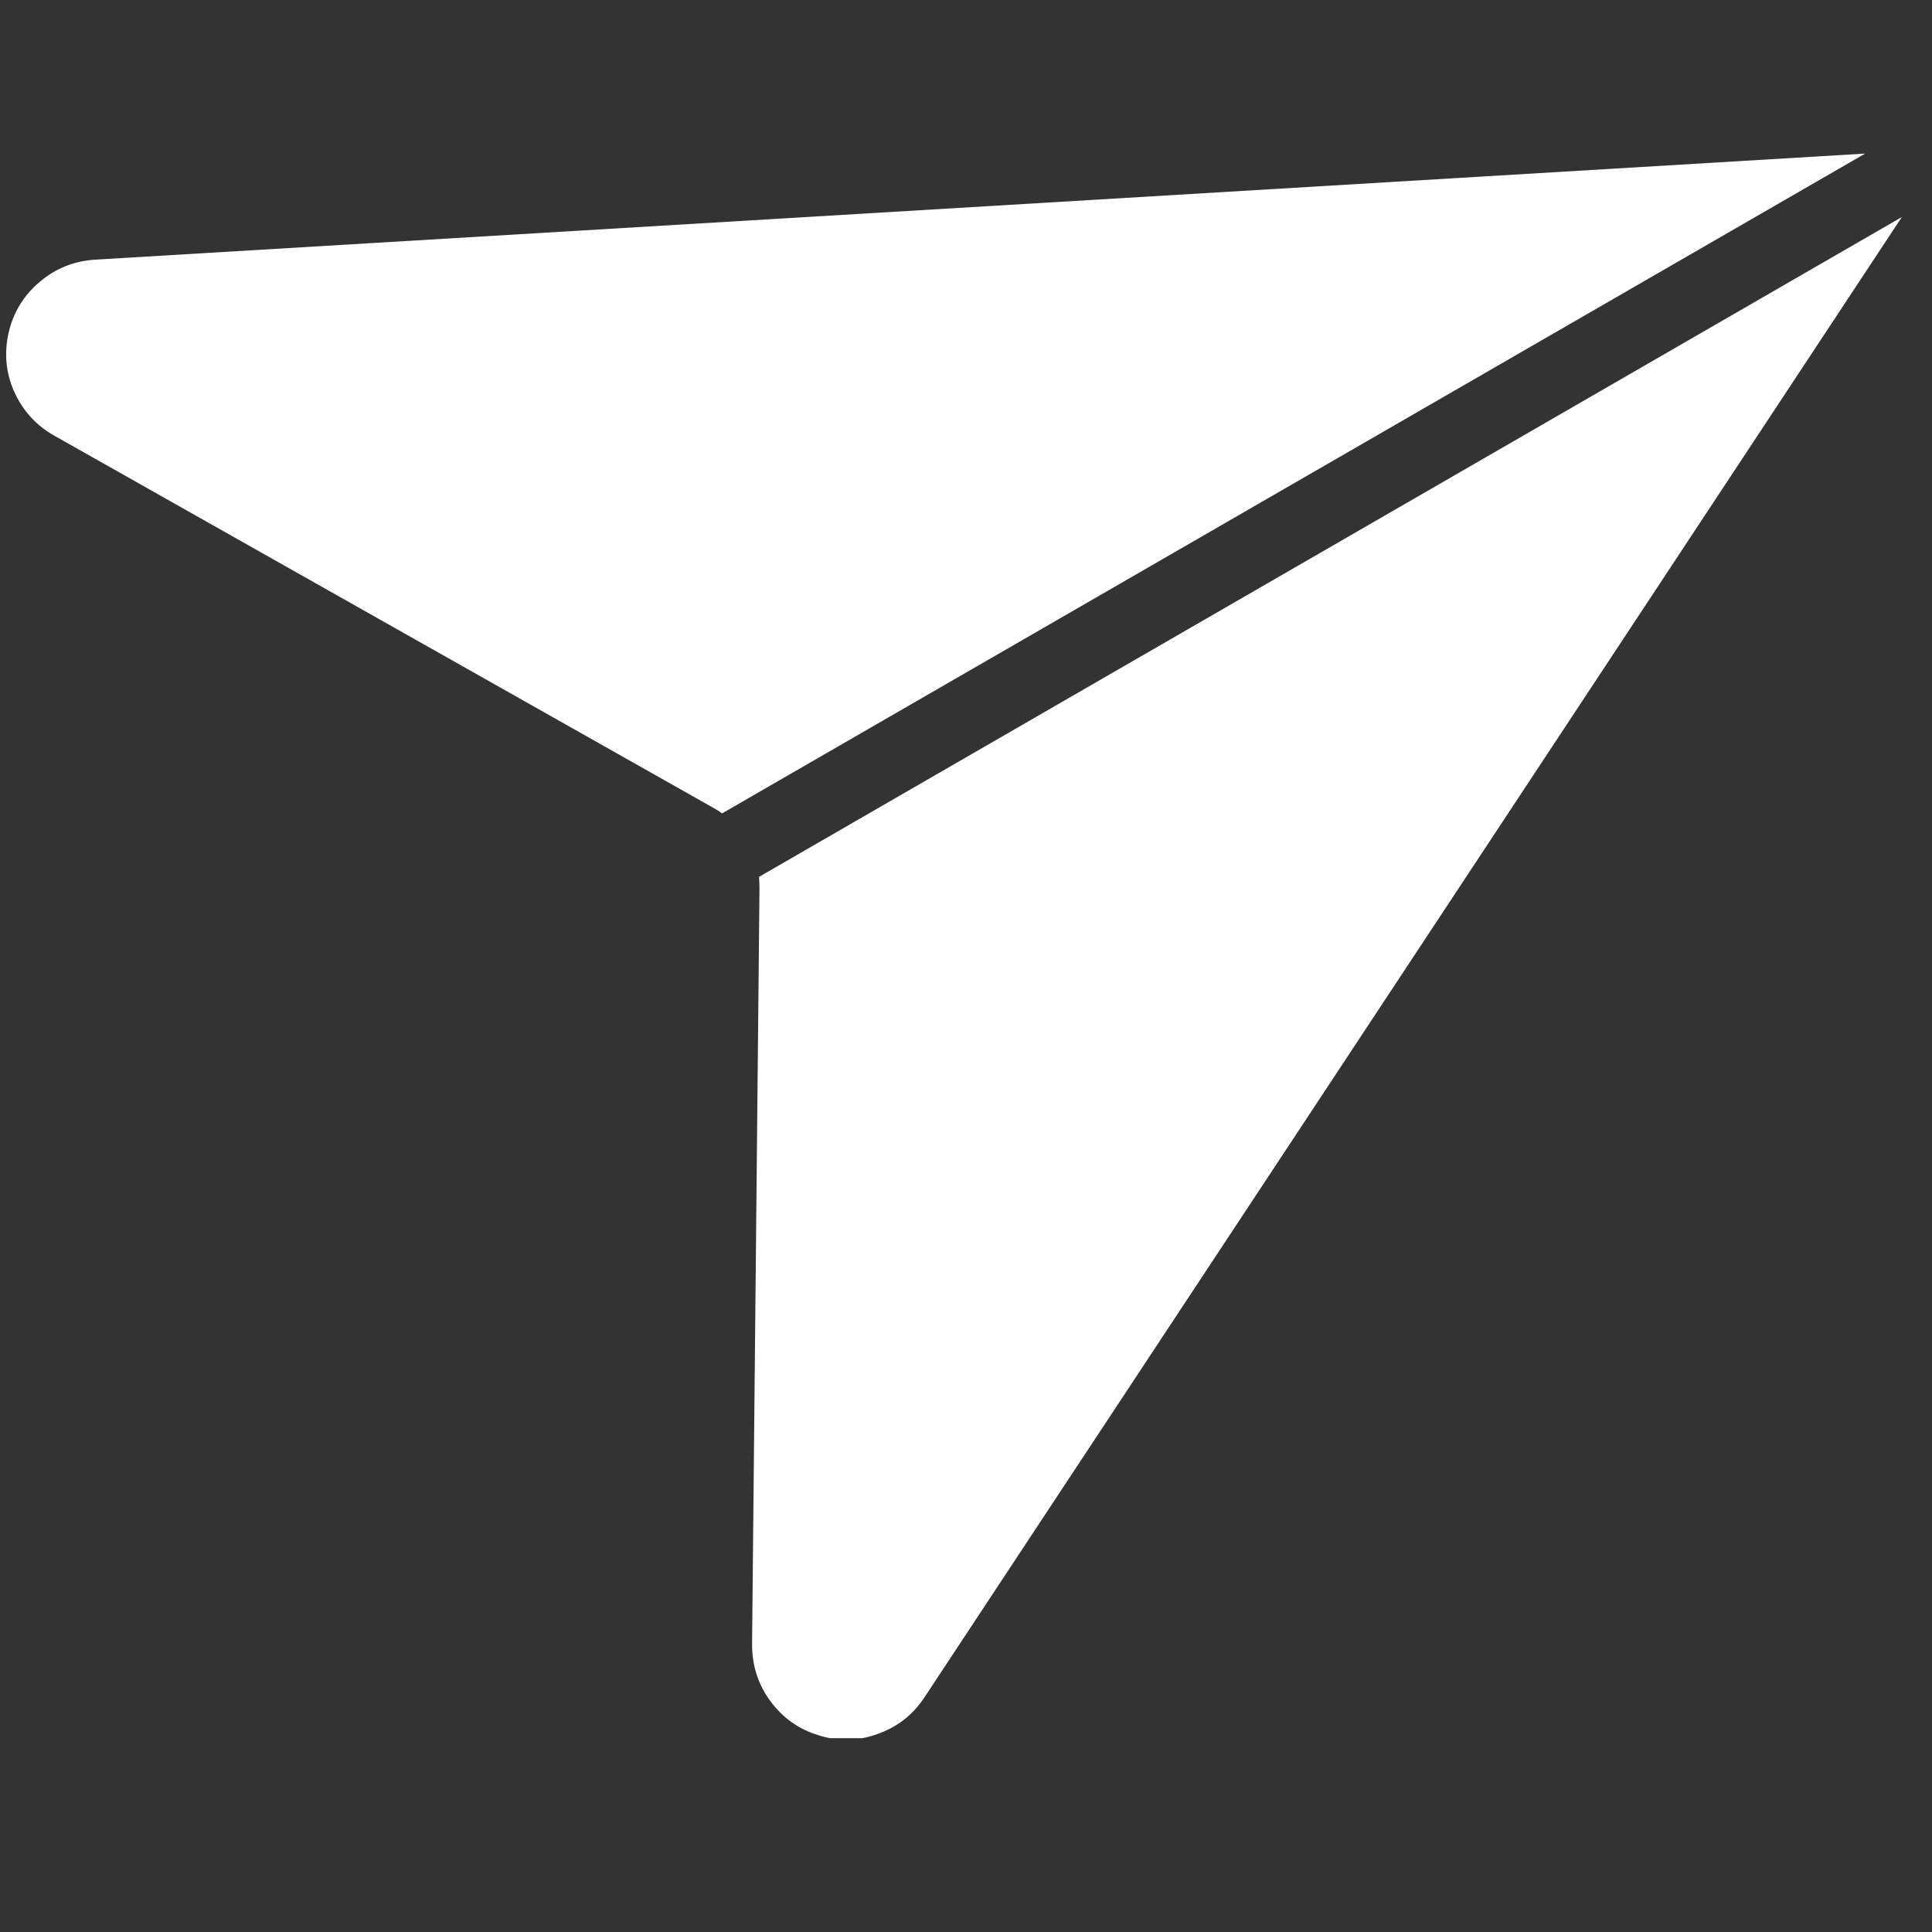 <?xml version="1.0" encoding="UTF-8"?>
<svg xmlns="http://www.w3.org/2000/svg" xmlns:xlink="http://www.w3.org/1999/xlink" width="42" zoomAndPan="magnify" viewBox="0 0 31.5 31.5" height="42" preserveAspectRatio="xMidYMid meet" version="1.0">
  <rect x="0" y="0" width="31.5" height="31.5" fill="#333333" stroke="none"/>
  <defs>
    <clipPath id="096bbe76ba">
      <path d="M 0 2.5 L 31.008 2.5 L 31.008 28.34 L 0 28.34 Z M 0 2.5 " clip-rule="nonzero"></path>
    </clipPath>
  </defs>
  <g clip-path="url(#096bbe76ba)">
    <path fill="#ffffff" d="M 30.41 2.504 L 11.773 13.262 C 11.727 13.227 11.676 13.195 11.625 13.168 L 0.883 7.102 C 0.586 6.934 0.371 6.695 0.23 6.383 C 0.094 6.074 0.066 5.754 0.141 5.422 C 0.219 5.09 0.387 4.816 0.645 4.598 C 0.906 4.375 1.203 4.258 1.543 4.234 Z M 12.375 14.297 C 12.379 14.355 12.383 14.418 12.383 14.477 L 12.262 26.812 C 12.262 27.152 12.359 27.461 12.559 27.734 C 12.762 28.008 13.023 28.195 13.348 28.293 C 13.672 28.395 13.996 28.387 14.312 28.27 C 14.633 28.156 14.887 27.957 15.074 27.672 L 31.008 3.539 Z M 12.375 14.297 " fill-opacity="1" fill-rule="nonzero"></path>
  </g>
</svg>
